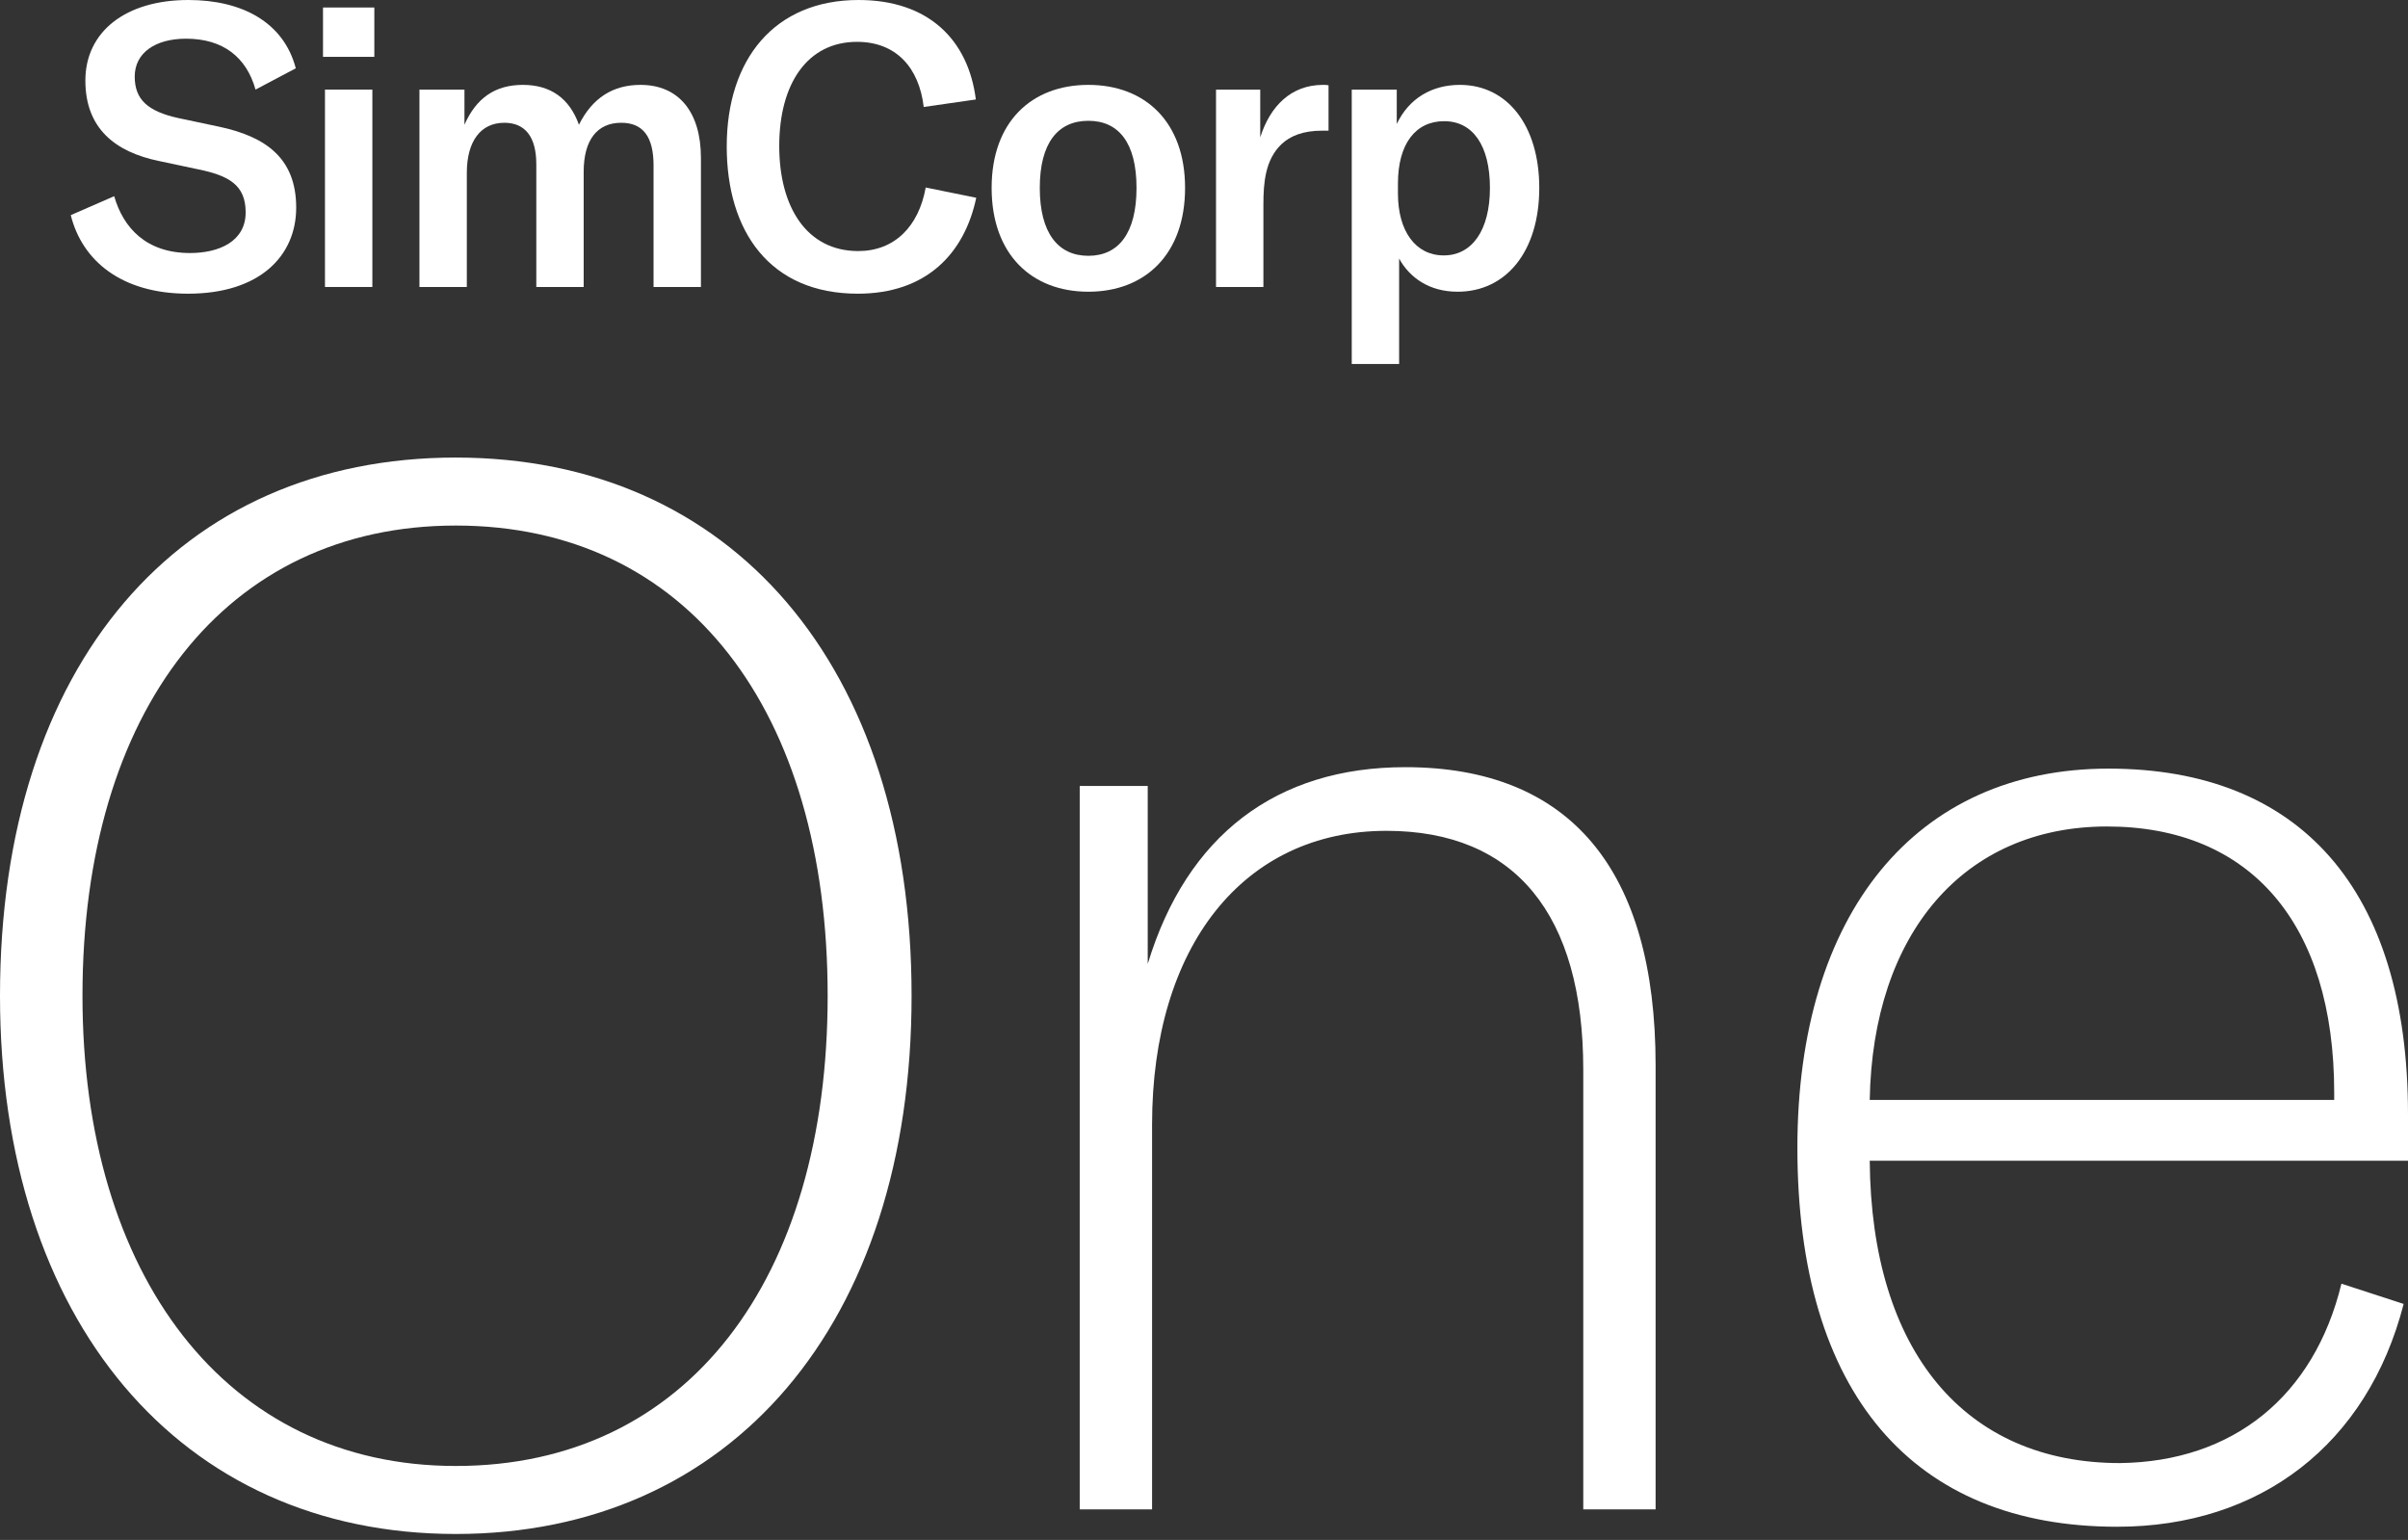 <svg width="283" height="181" viewBox="0 0 283 181" fill="none" xmlns="http://www.w3.org/2000/svg">
<rect x="0" y="0" width="283" height="181" fill="#333333" stroke="none"/>
<path d="M283 130.984V136.425H219.74C219.91 158.872 230.964 171.966 249.16 171.966C262.424 171.796 271.947 164.144 275.178 150.88L282.49 153.261C278.239 169.756 265.655 179.449 248.819 179.449C224.842 179.449 211.238 163.804 211.238 134.895C211.238 107.346 225.182 90.341 247.799 90.341C270.246 90.341 283 104.455 283 130.984ZM274.327 129.283V128.433C274.327 108.537 264.464 97.143 247.629 97.143C230.794 97.143 220.081 109.727 219.74 129.283H274.327Z" fill="white"/>
<path d="M126.894 177.408V92.382H134.887V113.298C139.478 98.163 150.021 90.171 165.156 90.171C184.542 90.171 194.575 102.245 194.575 125.202V177.408H186.073V125.712C186.073 107.516 178.08 97.653 162.945 97.653C146.11 97.653 135.397 111.258 135.397 132.174V177.408H126.894Z" fill="white"/>
<path d="M53.567 180.299C21.087 180.299 0 155.131 0 117.039C0 78.097 21.087 53.78 53.567 53.78C85.877 53.78 107.133 78.097 107.133 117.039C107.133 155.641 85.877 180.299 53.567 180.299ZM53.567 172.306C80.775 172.306 97.27 150.37 97.27 117.039C97.27 83.539 80.775 61.772 53.567 61.772C26.528 61.772 9.693 83.539 9.693 117.039C9.693 149.859 26.528 172.306 53.567 172.306Z" fill="white"/>
<path d="M164.432 42.779L158.864 42.779L158.864 10.532L164.154 10.532V14.569C165.592 11.553 168.283 9.976 171.577 9.976C177.145 9.976 180.903 14.755 180.903 22.085C180.903 29.555 177.006 34.288 171.299 34.288C168.005 34.288 165.685 32.664 164.432 30.391V42.779ZM169.675 30.02C173.016 30.02 175.104 27.05 175.104 22.085C175.104 17.121 173.108 14.244 169.721 14.244C166.381 14.244 164.293 16.889 164.293 21.575V22.735C164.293 27.189 166.381 30.02 169.675 30.02Z" fill="white"/>
<path d="M148.109 10.532V16.146C149.269 12.481 151.728 9.976 155.487 9.976C155.719 9.976 155.904 9.976 156.136 10.022V15.358H155.394C153.167 15.358 151.636 15.961 150.569 16.982C148.713 18.791 148.481 21.436 148.481 24.034L148.481 33.731H142.913L142.913 10.532L148.109 10.532Z" fill="white"/>
<path d="M127.908 34.288C121.227 34.288 116.541 29.88 116.541 22.085C116.541 14.337 121.227 9.976 127.908 9.976C134.59 9.976 139.276 14.337 139.276 22.085C139.276 29.88 134.59 34.288 127.908 34.288ZM127.908 30.066C131.481 30.066 133.569 27.375 133.569 22.085C133.569 16.796 131.481 14.198 127.908 14.198C124.336 14.198 122.201 16.796 122.201 22.085C122.201 27.375 124.336 30.066 127.908 30.066Z" fill="white"/>
<path d="M100.813 34.52C90.467 34.52 85.409 27.189 85.409 17.214C85.409 6.96 91.023 0 100.906 0C109.119 0 113.805 4.686 114.686 11.692L108.562 12.574C108.005 7.888 105.268 4.918 100.721 4.918C94.921 4.918 91.58 9.79 91.58 17.167C91.58 24.359 94.828 29.509 100.86 29.509C105.082 29.509 107.959 26.679 108.794 22.039L114.733 23.245C113.341 29.834 108.84 34.52 100.813 34.52Z" fill="white"/>
<path d="M49.295 33.731L49.295 10.532L54.585 10.532V14.662C55.977 11.507 58.204 9.976 61.452 9.976C64.699 9.976 66.927 11.553 68.04 14.662C69.618 11.507 72.03 9.976 75.278 9.976C79.732 9.976 82.377 13.131 82.377 18.559L82.377 33.731L76.809 33.731L76.809 19.441C76.809 16.054 75.556 14.43 73.005 14.43C70.174 14.43 68.597 16.471 68.597 20.183L68.597 33.731H63.029L63.029 19.302C63.029 16.1 61.73 14.43 59.271 14.43C56.487 14.43 54.863 16.61 54.863 20.322L54.863 33.731H49.295Z" fill="white"/>
<path d="M43.993 6.681L37.961 6.681L37.961 0.882L43.993 0.882L43.993 6.681ZM43.761 33.731L38.193 33.731L38.193 10.532L43.761 10.532L43.761 33.731Z" fill="white"/>
<path d="M22.097 34.52C14.302 34.52 9.662 30.669 8.316 25.287L13.42 23.06C14.487 26.772 17.178 29.741 22.329 29.741C25.716 29.741 28.871 28.396 28.871 24.962C28.871 21.761 26.922 20.647 23.303 19.905L18.71 18.93C13.513 17.863 10.033 15.079 10.033 9.465C10.033 3.758 14.719 0 22.143 0C28.36 0 33.325 2.552 34.763 8.027L30.031 10.532C28.964 6.728 26.226 4.547 21.865 4.547C18.246 4.547 15.833 6.217 15.833 9.001C15.833 11.692 17.364 13.084 20.937 13.873L25.762 14.894C31.191 16.054 34.81 18.559 34.81 24.405C34.81 30.066 30.541 34.52 22.097 34.52Z" fill="white"/>
</svg>
